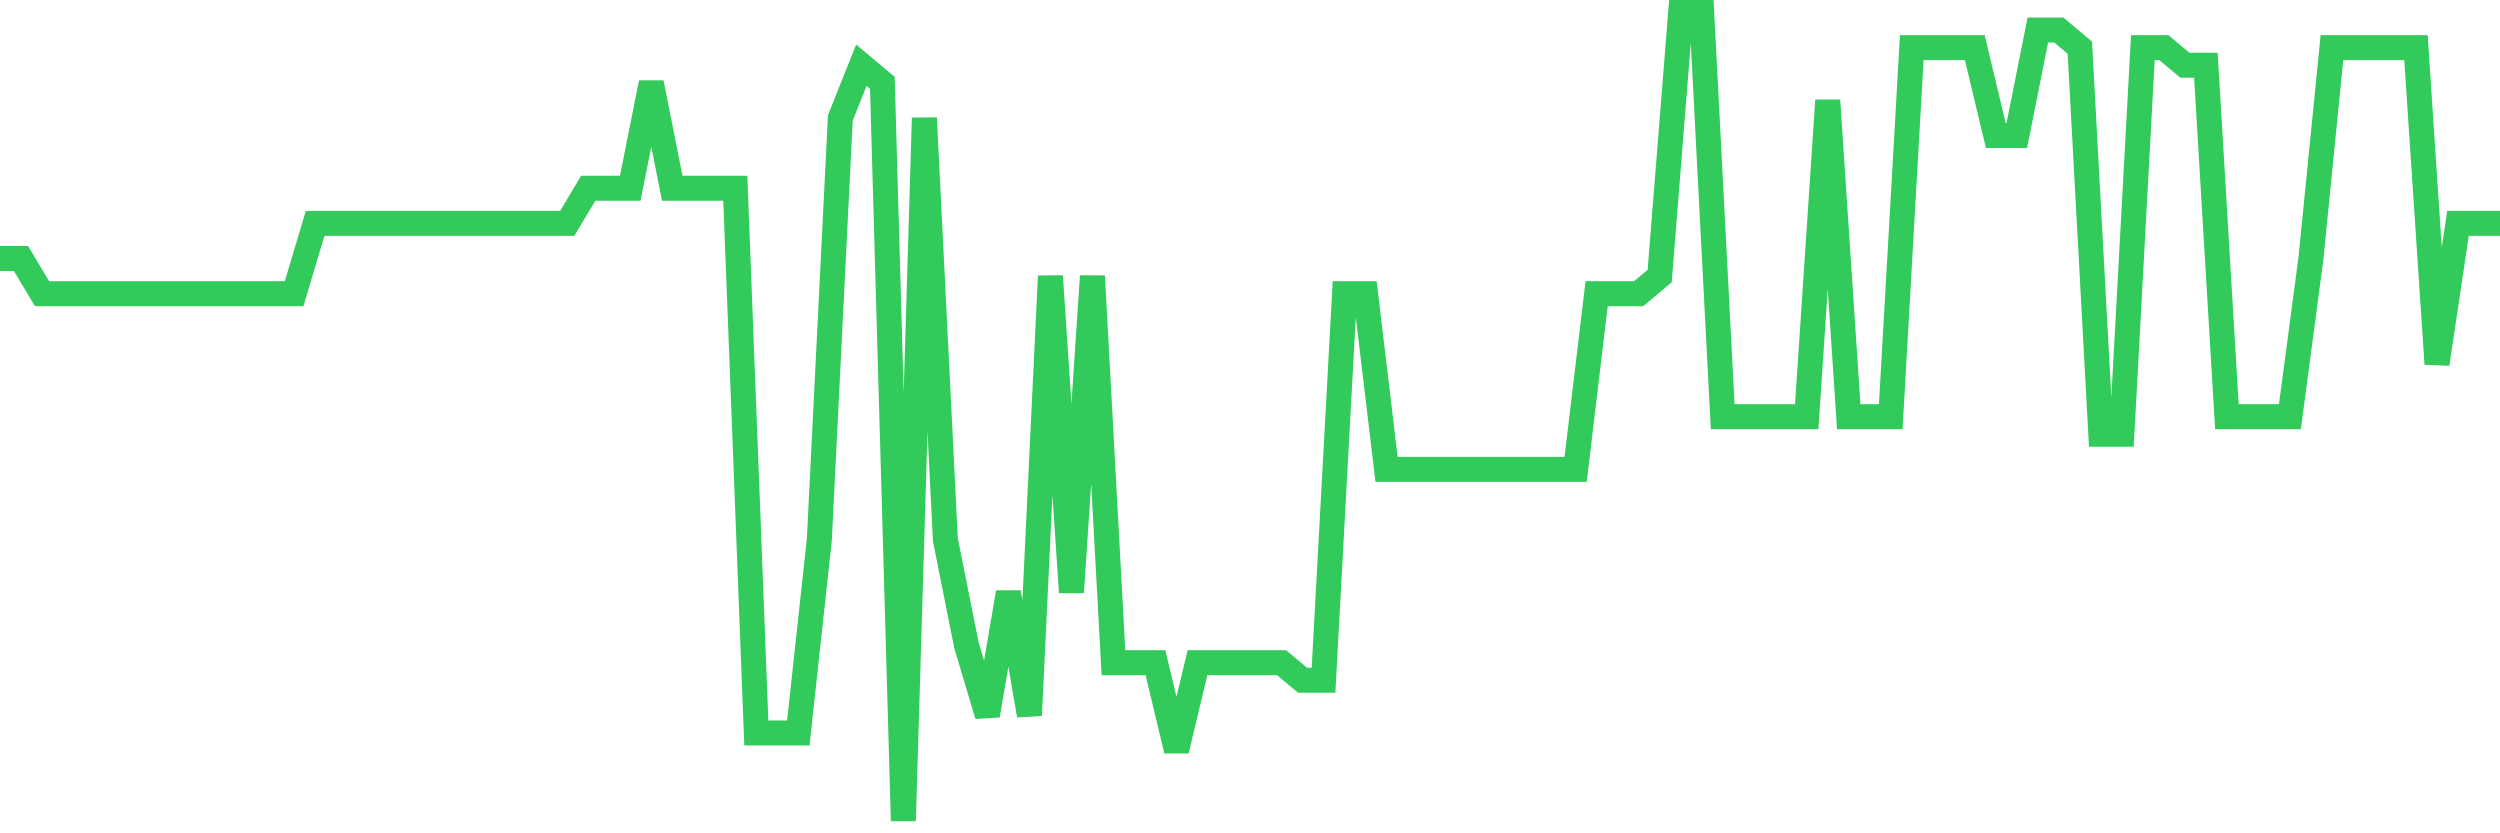 <svg
  xmlns="http://www.w3.org/2000/svg"
  xmlns:xlink="http://www.w3.org/1999/xlink"
  width="120"
  height="40"
  viewBox="0 0 120 40"
  preserveAspectRatio="none"
>
  <polyline
    points="0,12.409 1.008,12.409 2.017,14.096 3.025,14.096 4.034,14.096 5.042,14.096 6.05,14.096 7.059,14.096 8.067,14.096 9.076,14.096 10.084,14.096 11.092,14.096 12.101,14.096 13.109,14.096 14.118,14.096 15.126,10.722 16.134,10.722 17.143,10.722 18.151,10.722 19.16,10.722 20.168,10.722 21.176,10.722 22.185,10.722 23.193,10.722 24.202,10.722 25.21,10.722 26.218,10.722 27.227,10.722 28.235,9.035 29.244,9.035 30.252,9.035 31.261,3.974 32.269,9.035 33.277,9.035 34.286,9.035 35.294,9.035 36.303,35.183 37.311,35.183 38.319,35.183 39.328,25.904 40.336,5.661 41.345,3.13 42.353,3.974 43.361,39.4 44.37,5.661 45.378,25.904 46.387,30.965 47.395,34.339 48.403,28.435 49.412,34.339 50.42,13.252 51.429,28.435 52.437,13.252 53.445,31.809 54.454,31.809 55.462,31.809 56.471,36.026 57.479,31.809 58.487,31.809 59.496,31.809 60.504,31.809 61.513,31.809 62.521,32.652 63.529,32.652 64.538,14.096 65.546,14.096 66.555,22.53 67.563,22.53 68.571,22.53 69.58,22.53 70.588,22.53 71.597,22.53 72.605,22.53 73.613,22.53 74.622,22.53 75.63,22.53 76.639,14.096 77.647,14.096 78.655,14.096 79.664,13.252 80.672,0.6 81.681,0.6 82.689,20 83.697,20 84.706,20 85.714,20 86.723,20 87.731,4.817 88.739,20 89.748,20 90.756,20 91.765,2.287 92.773,2.287 93.782,2.287 94.79,2.287 95.798,6.504 96.807,6.504 97.815,1.443 98.824,1.443 99.832,2.287 100.84,20.843 101.849,20.843 102.857,2.287 103.866,2.287 104.874,3.13 105.882,3.13 106.891,20 107.899,20 108.908,20 109.916,20 110.924,12.409 111.933,2.287 112.941,2.287 113.95,2.287 114.958,2.287 115.966,2.287 116.975,17.47 117.983,10.722 118.992,10.722 120,10.722"
    fill="none"
    stroke="#32ca5b"
    stroke-width="1.2"
  >
  </polyline>
</svg>